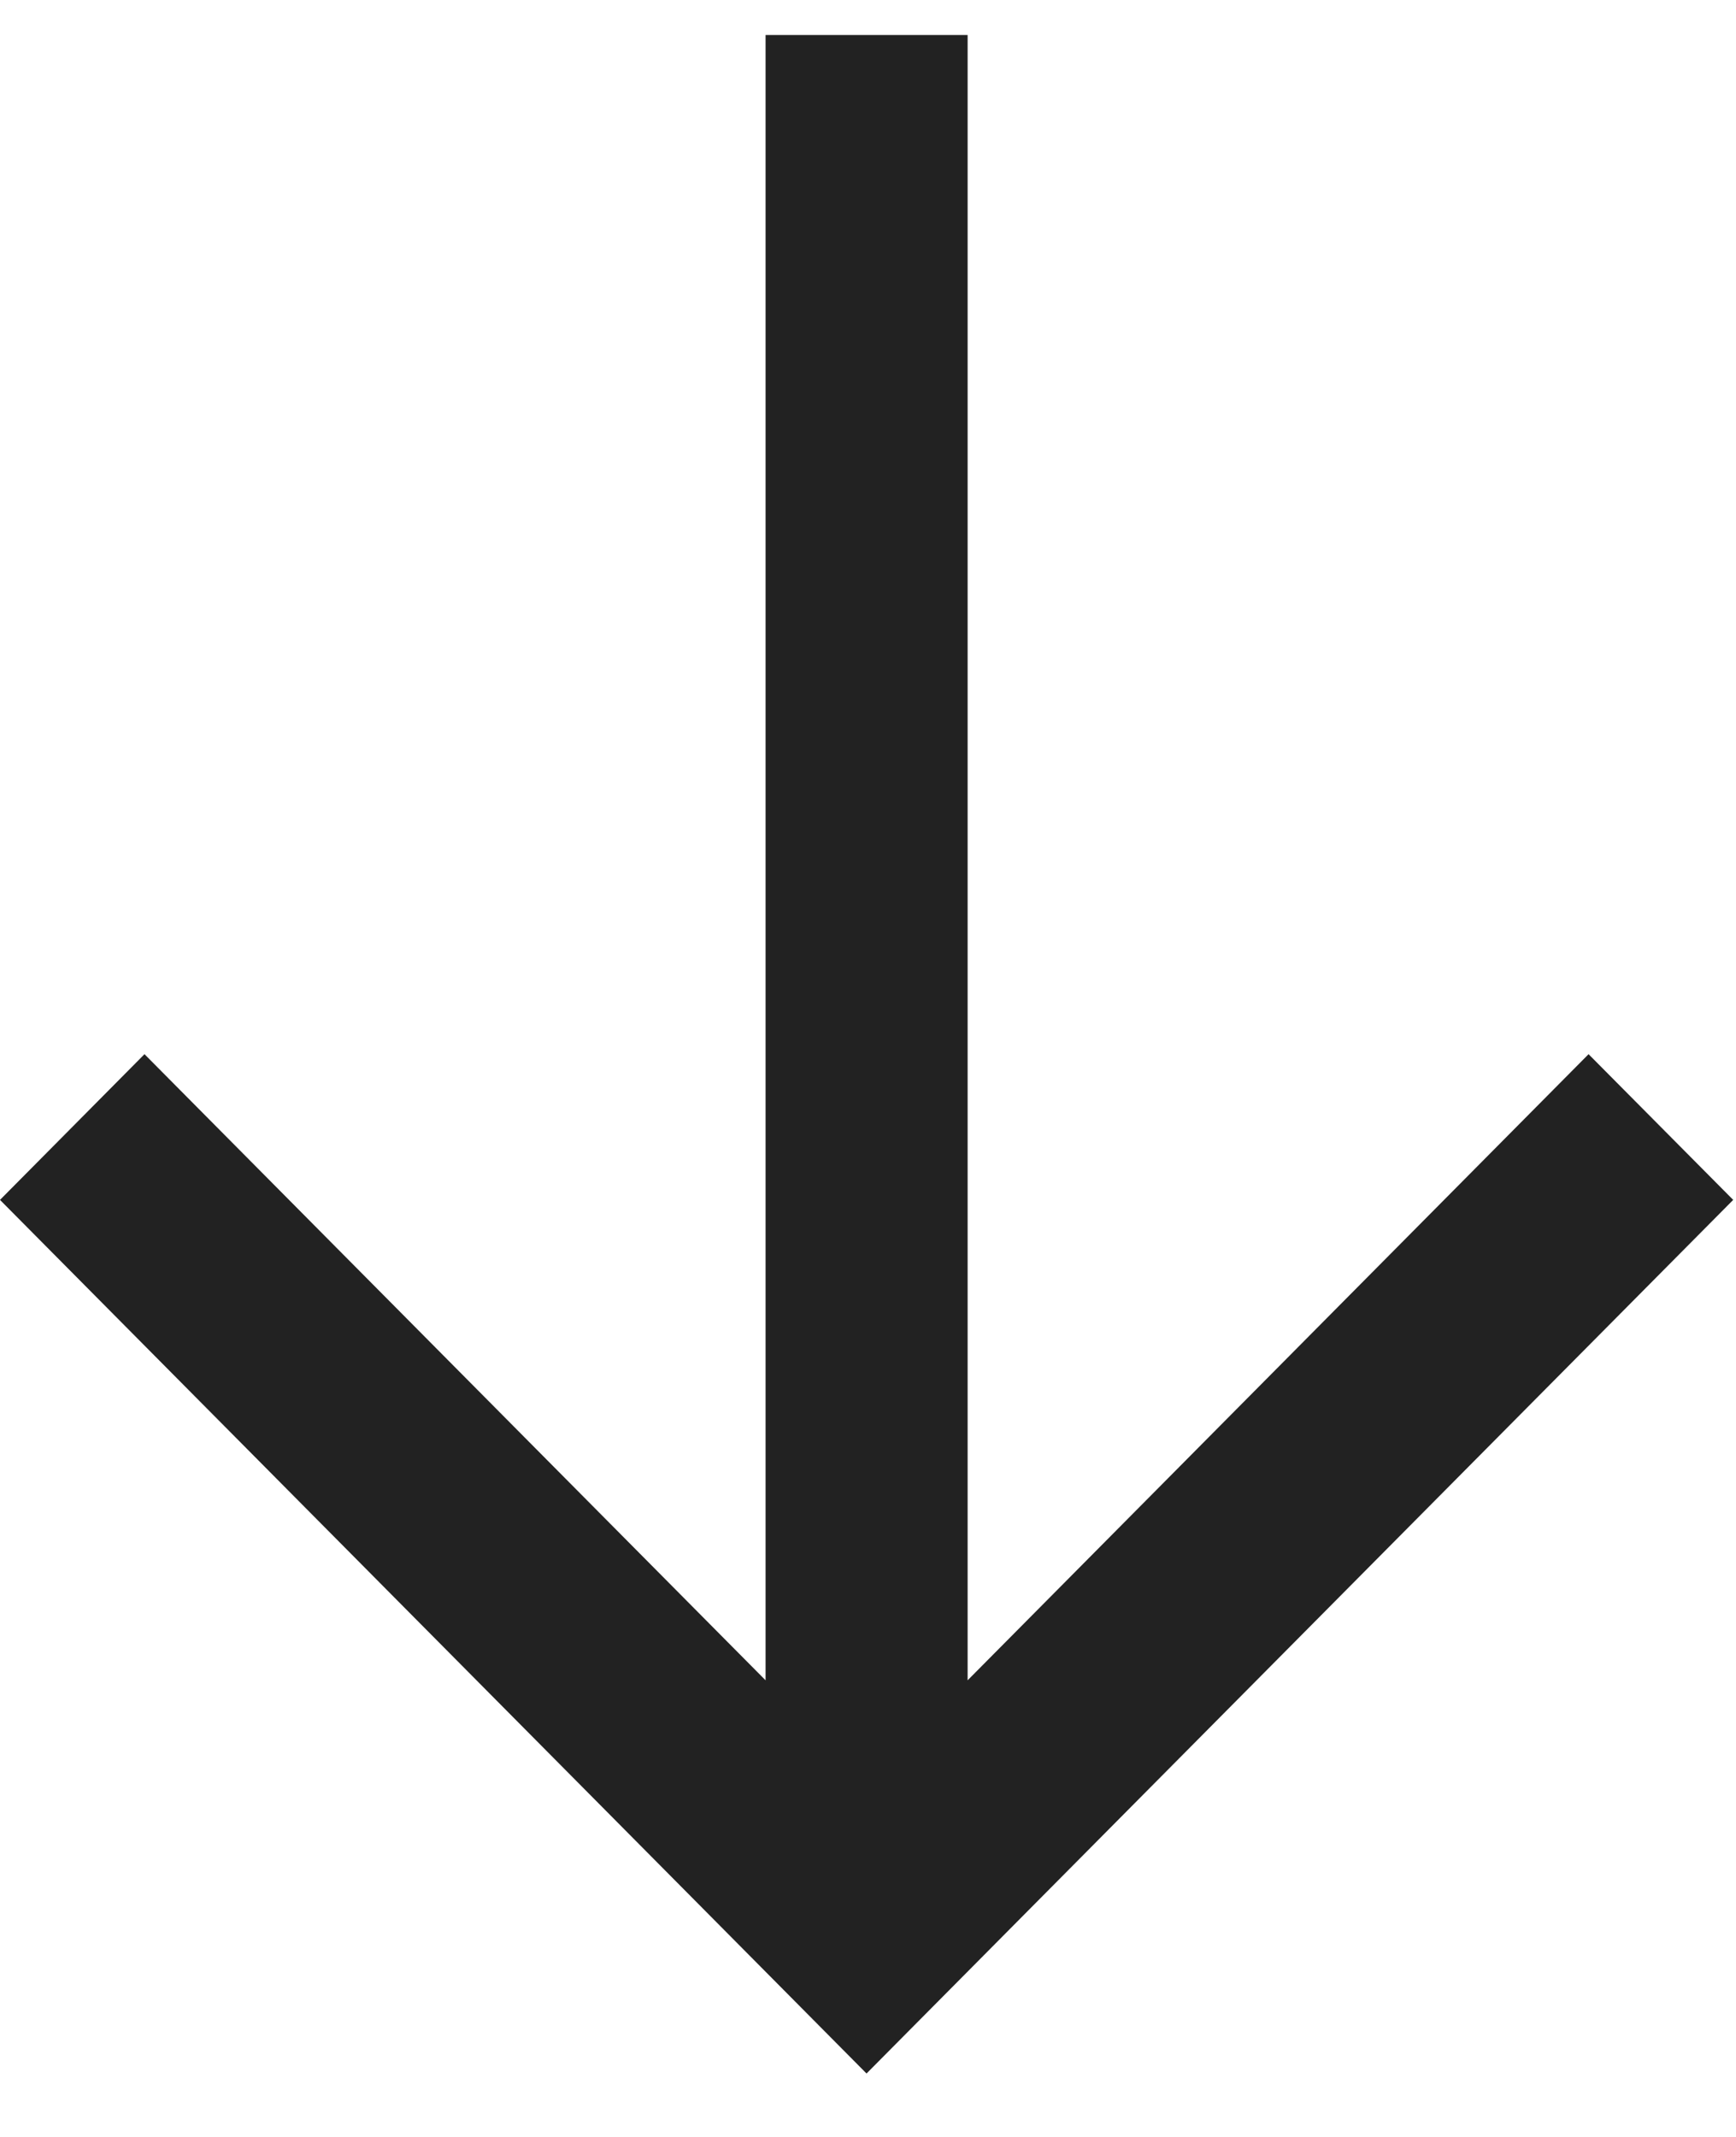<svg width="13" height="16" viewBox="0 0 13 16" fill="none" xmlns="http://www.w3.org/2000/svg">
<path fill-rule="evenodd" clip-rule="evenodd" d="M7.246 12.581L7.246 0.262L5.733 0.262L5.733 12.581L1.082 7.893L-0 8.984L6.489 15.525L12.979 8.984L11.896 7.893L7.246 12.581Z" fill="#222222"/>
</svg>

